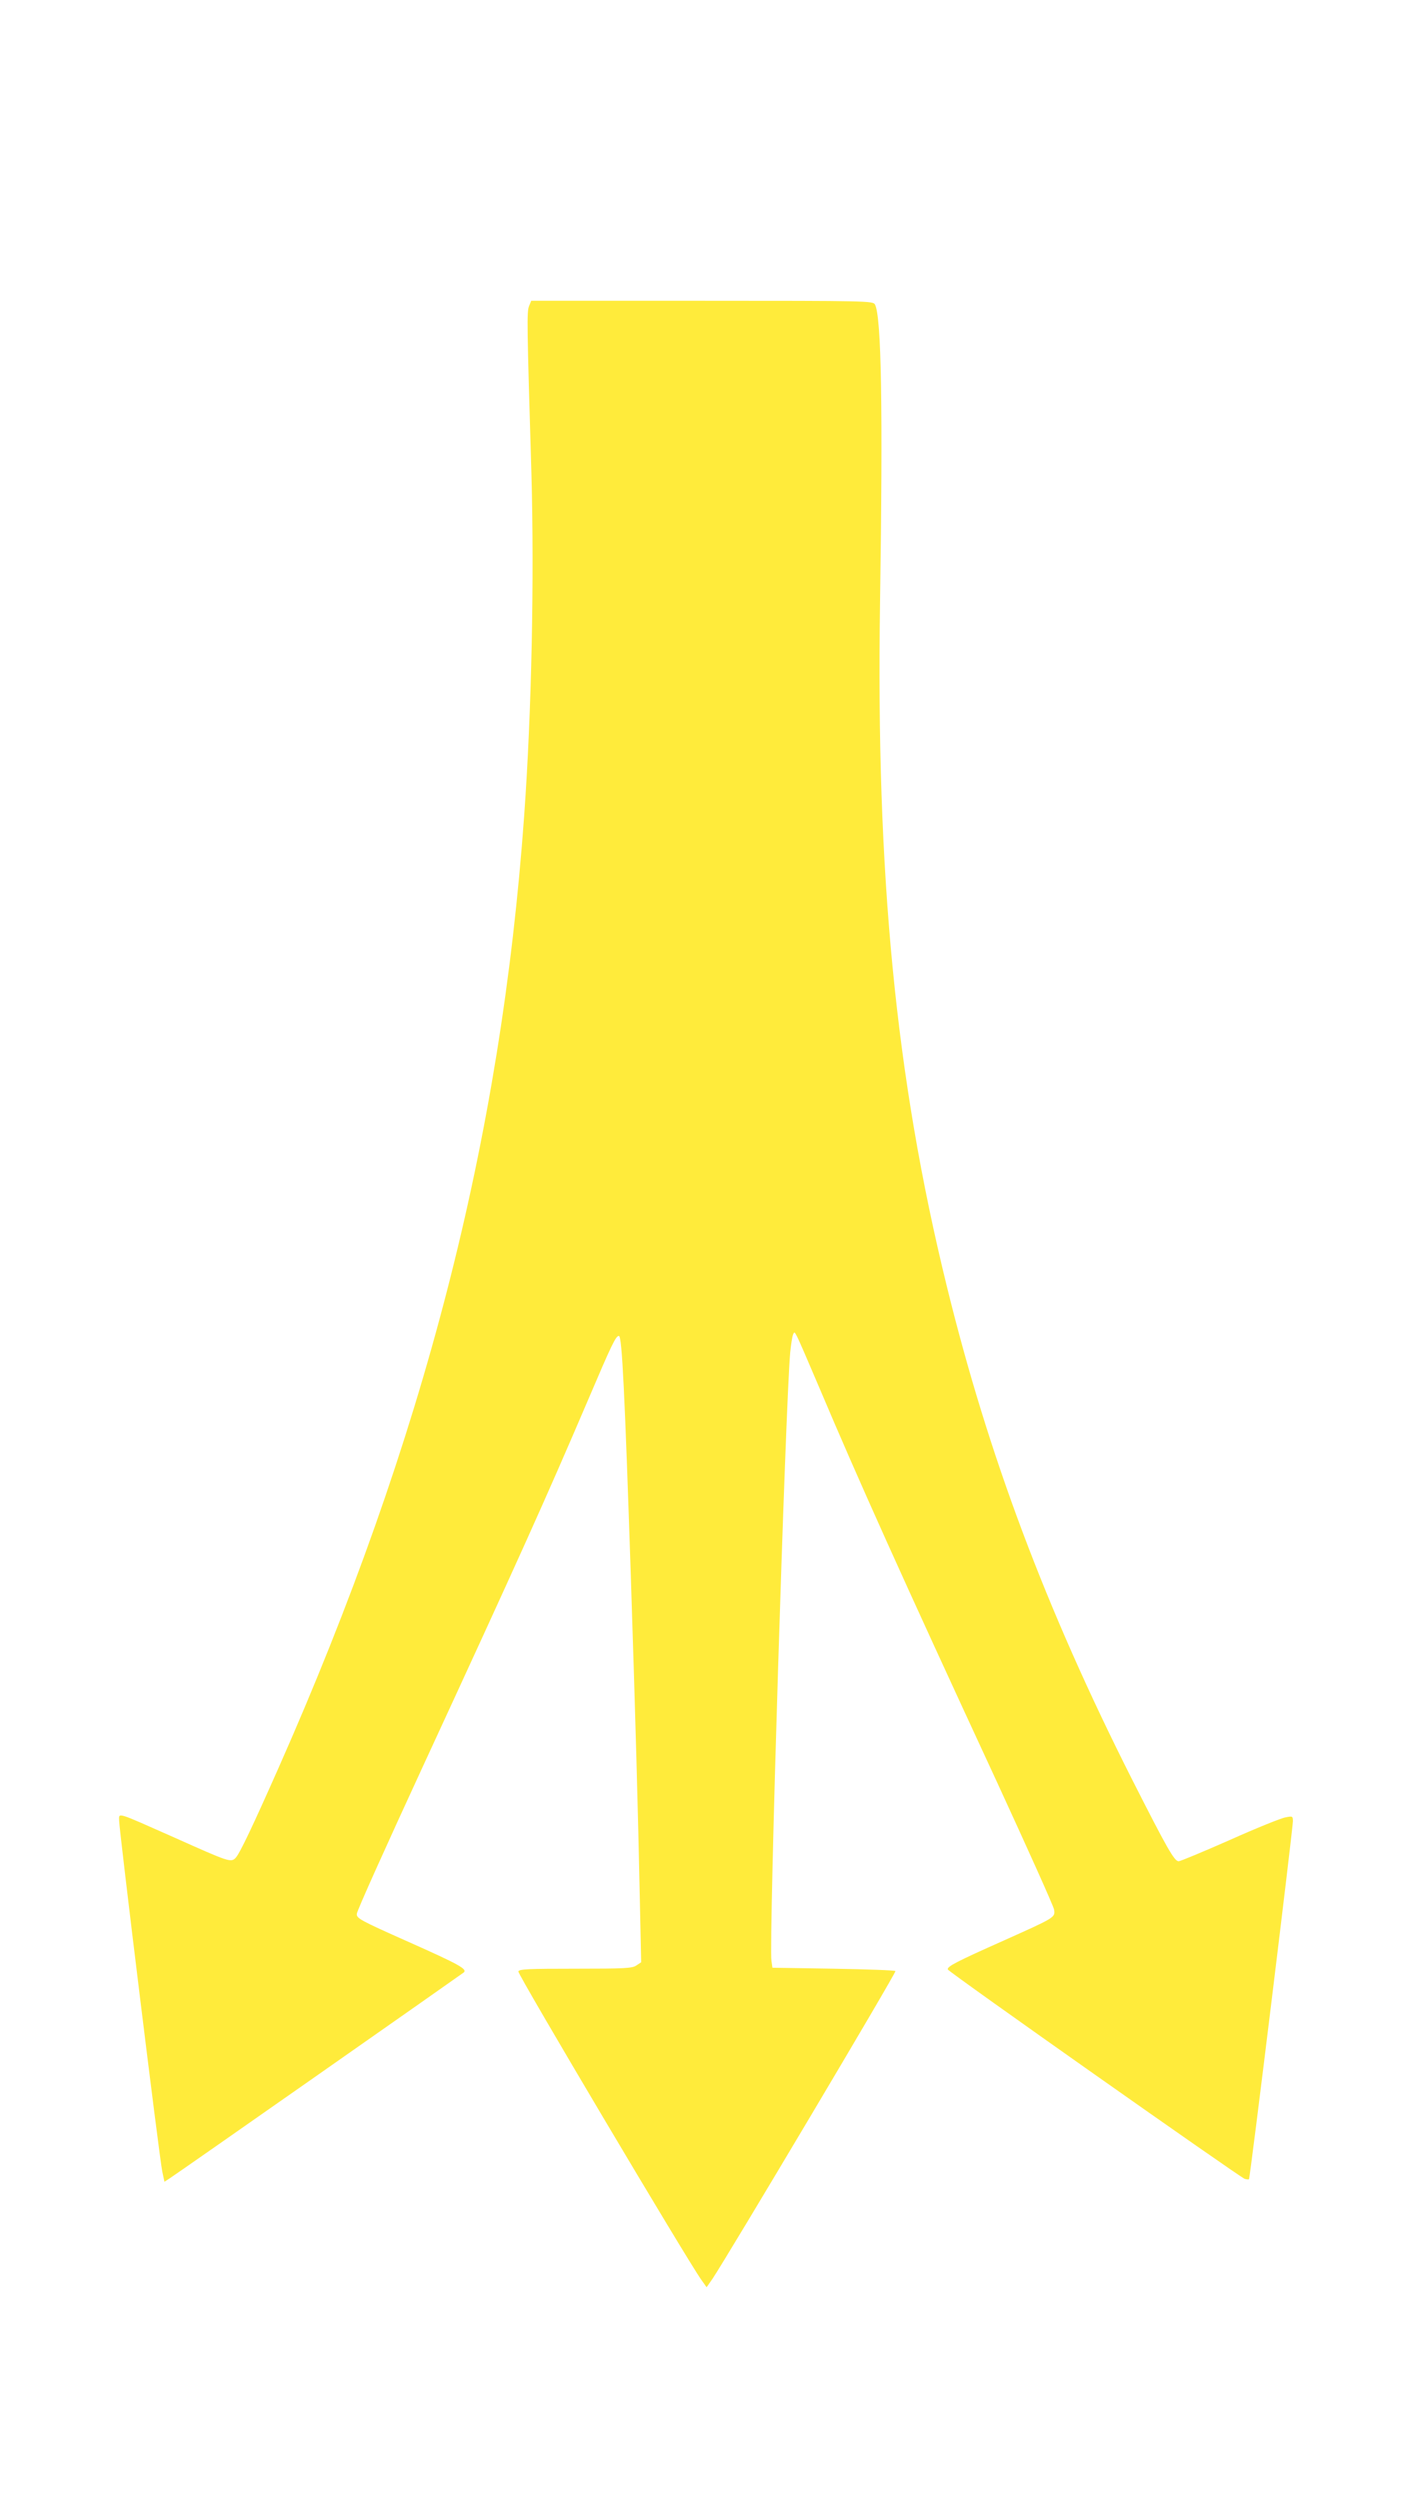 <?xml version="1.0" standalone="no"?>
<!DOCTYPE svg PUBLIC "-//W3C//DTD SVG 20010904//EN"
 "http://www.w3.org/TR/2001/REC-SVG-20010904/DTD/svg10.dtd">
<svg version="1.0" xmlns="http://www.w3.org/2000/svg"
 width="724pt" height="1280pt" viewBox="0 0 724 1280"
 preserveAspectRatio="xMidYMid meet">
<g transform="translate(0,1280) scale(0.1,-0.1)"
fill="#ffeb3b" stroke="none">
<path d="M2709 11233 c-12 -29 -11 -88 12 -858 15 -539 1 -1221 -37 -1750
-119 -1663 -515 -3199 -1257 -4875 -132 -298 -200 -442 -221 -463 -24 -24 -33
-21 -312 104 -305 135 -284 129 -284 87 0 -47 207 -1735 221 -1797 l11 -52 26
17 c41 26 1496 1046 1507 1055 18 17 -22 40 -285 157 -247 110 -265 120 -263
143 0 14 153 353 338 754 490 1061 627 1365 846 1877 121 284 142 328 158 328
16 0 30 -296 61 -1230 24 -735 37 -1211 46 -1651 l7 -326 -24 -16 c-21 -15
-59 -17 -312 -17 -241 0 -289 -2 -293 -14 -5 -13 866 -1480 937 -1579 l27 -38
30 43 c76 113 943 1570 937 1576 -4 4 -147 9 -318 12 l-312 5 -5 35 c-14 86
72 2850 96 3115 4 39 10 79 14 90 7 18 8 17 22 -10 9 -17 59 -133 113 -260
201 -475 420 -962 910 -2020 157 -341 289 -634 292 -652 7 -41 5 -41 -258
-159 -240 -107 -291 -133 -286 -148 4 -13 1493 -1062 1520 -1072 10 -3 20 -4
22 -2 6 5 225 1797 225 1833 0 26 -2 27 -37 20 -21 -3 -150 -55 -286 -116
-136 -60 -254 -109 -262 -109 -22 0 -59 65 -239 420 -441 873 -737 1661 -950
2532 -260 1062 -361 2099 -340 3493 15 1001 7 1463 -26 1526 -10 18 -35 19
-886 19 l-874 0 -11 -27z"/>
</g>
</svg>
